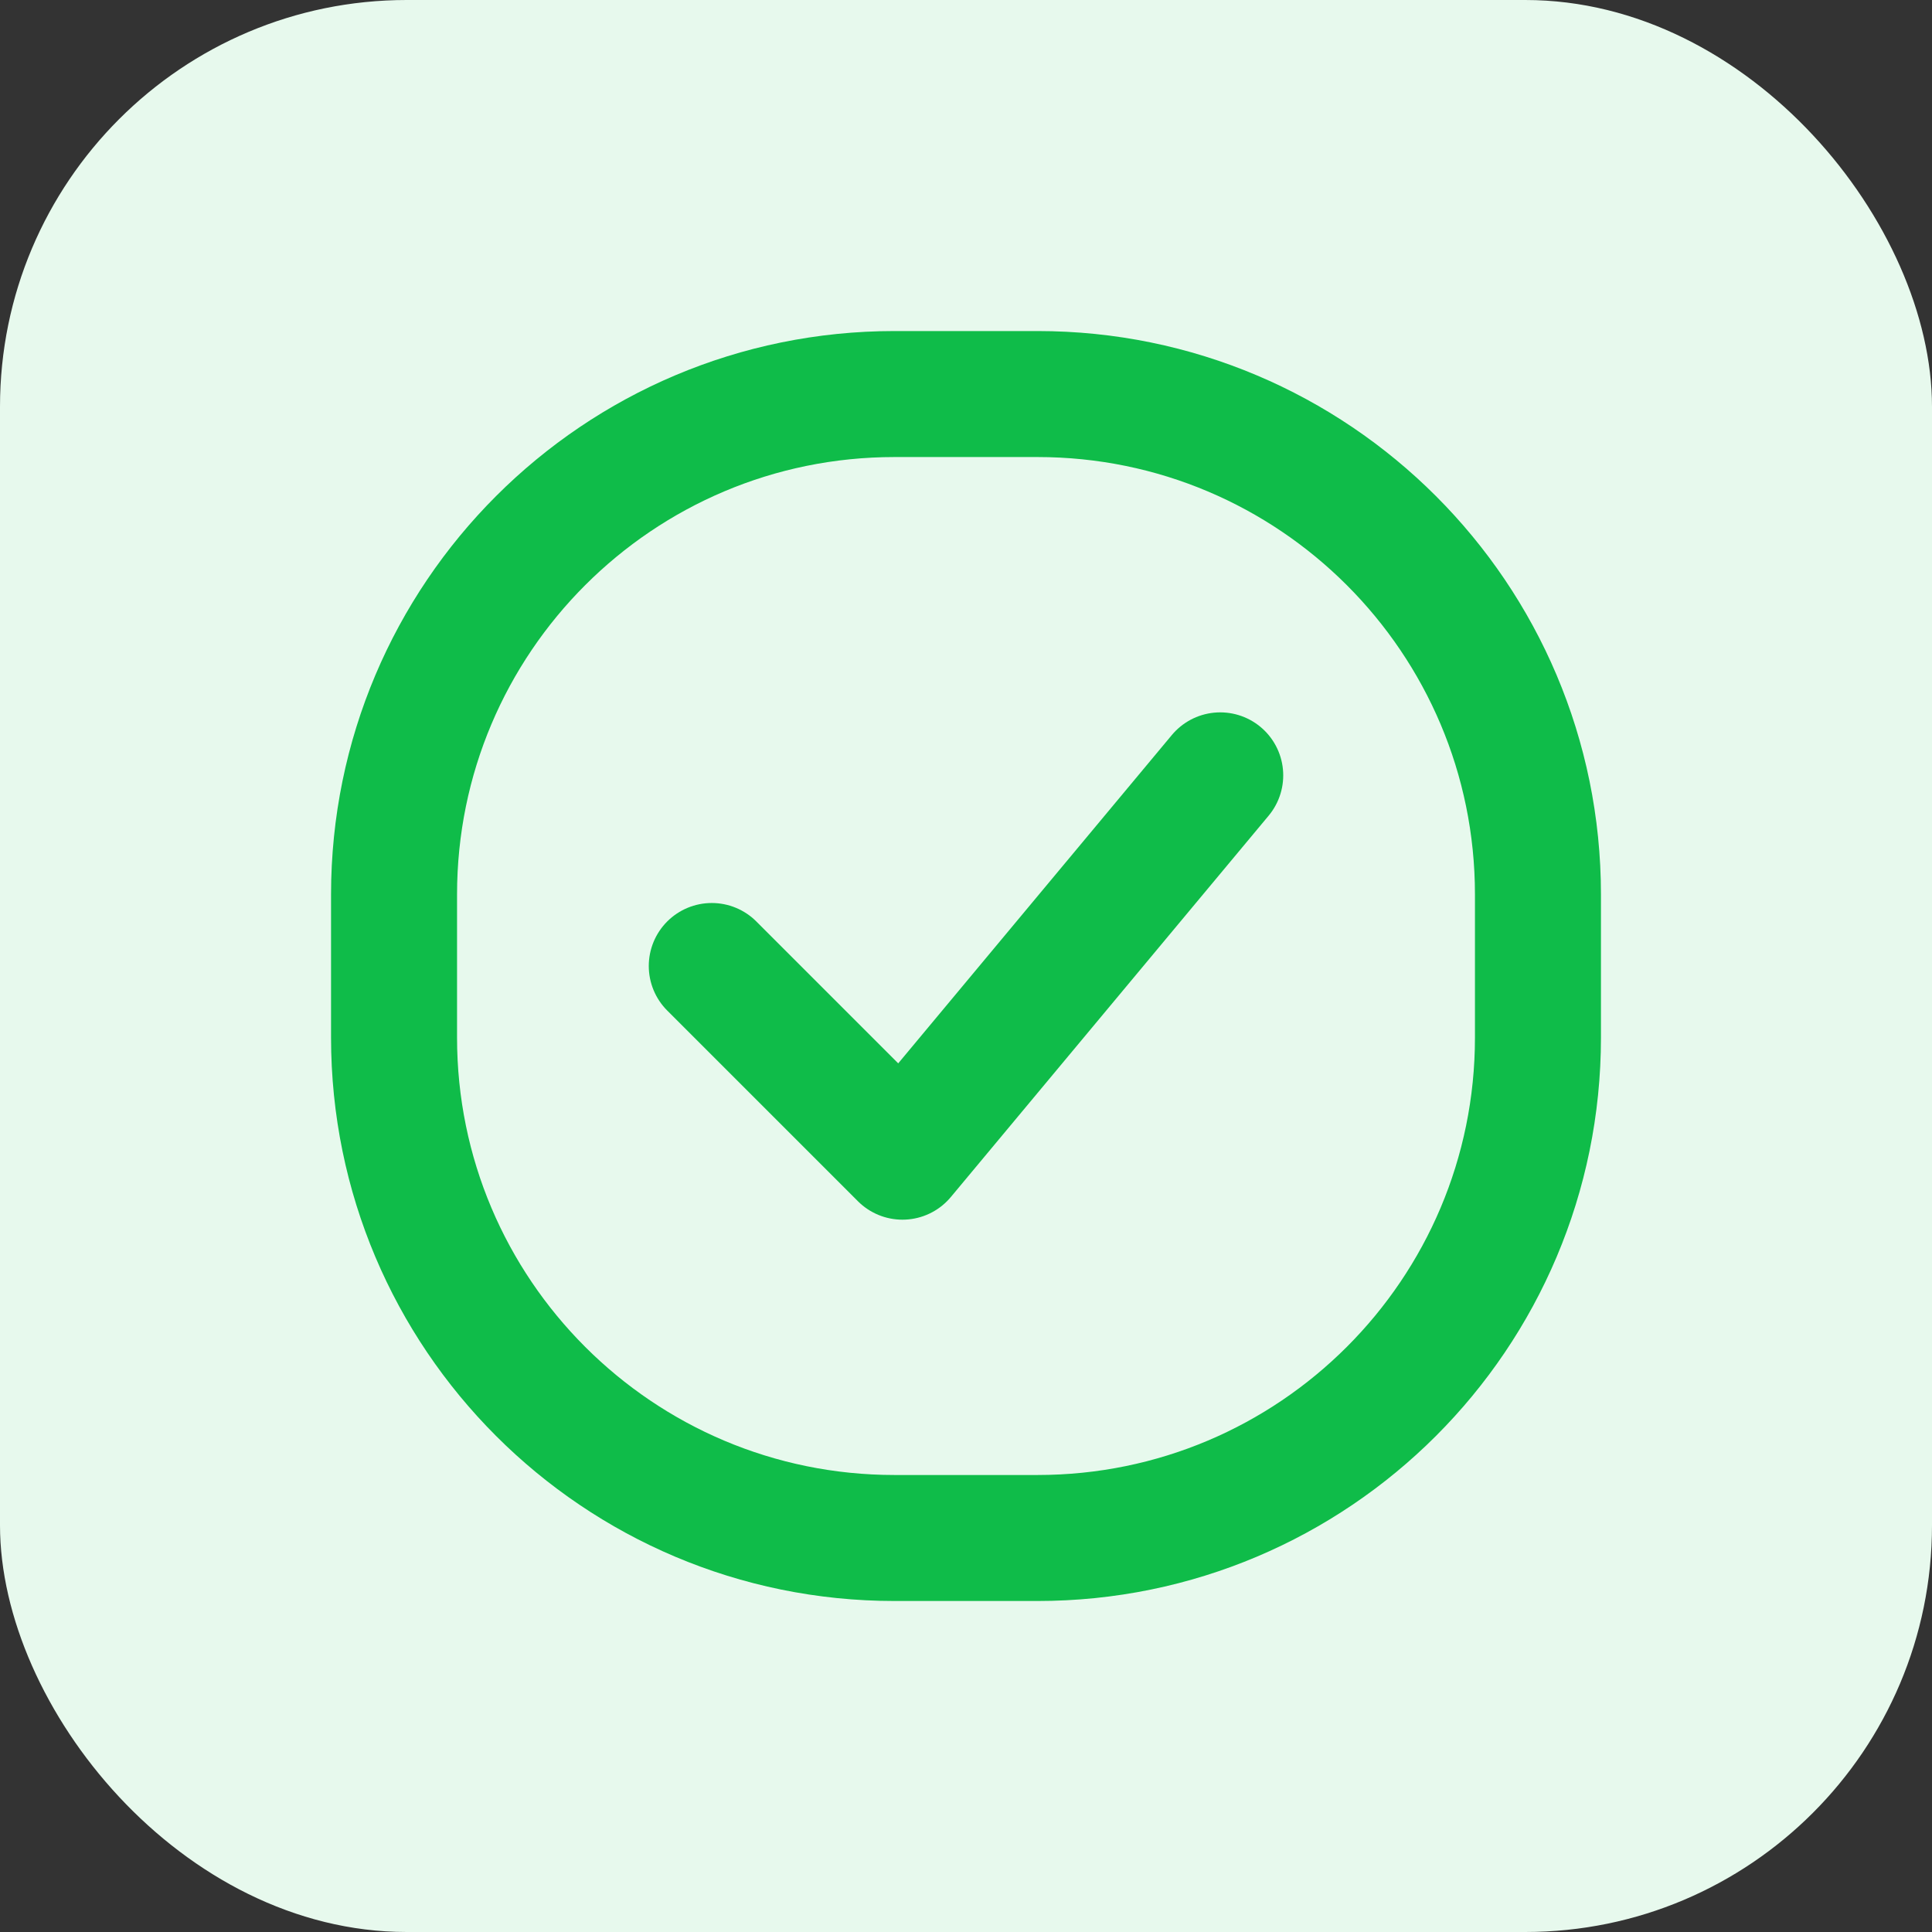 <svg width="46" height="46" viewBox="0 0 46 46" fill="none" xmlns="http://www.w3.org/2000/svg">
<rect x="0" y="0" width="46" height="46" fill="#333333" stroke="none"/>
<rect width="46" height="46" rx="9.684" fill="#E7F9ED"/>
<path fill-rule="evenodd" clip-rule="evenodd" d="M24.702 36.619H21.298C14.717 36.619 9.382 31.285 9.382 24.703V21.298C9.382 14.716 14.717 9.382 21.298 9.382H24.702C31.283 9.382 36.618 14.716 36.618 21.298V24.703C36.618 31.285 31.283 36.619 24.702 36.619Z" stroke="#0FBC49" stroke-width="3" stroke-linecap="round" stroke-linejoin="round"/>
<path d="M16.947 23L21.487 27.54L29.053 18.461" stroke="#0FBC49" stroke-width="3" stroke-linecap="round" stroke-linejoin="round"/>
</svg>

